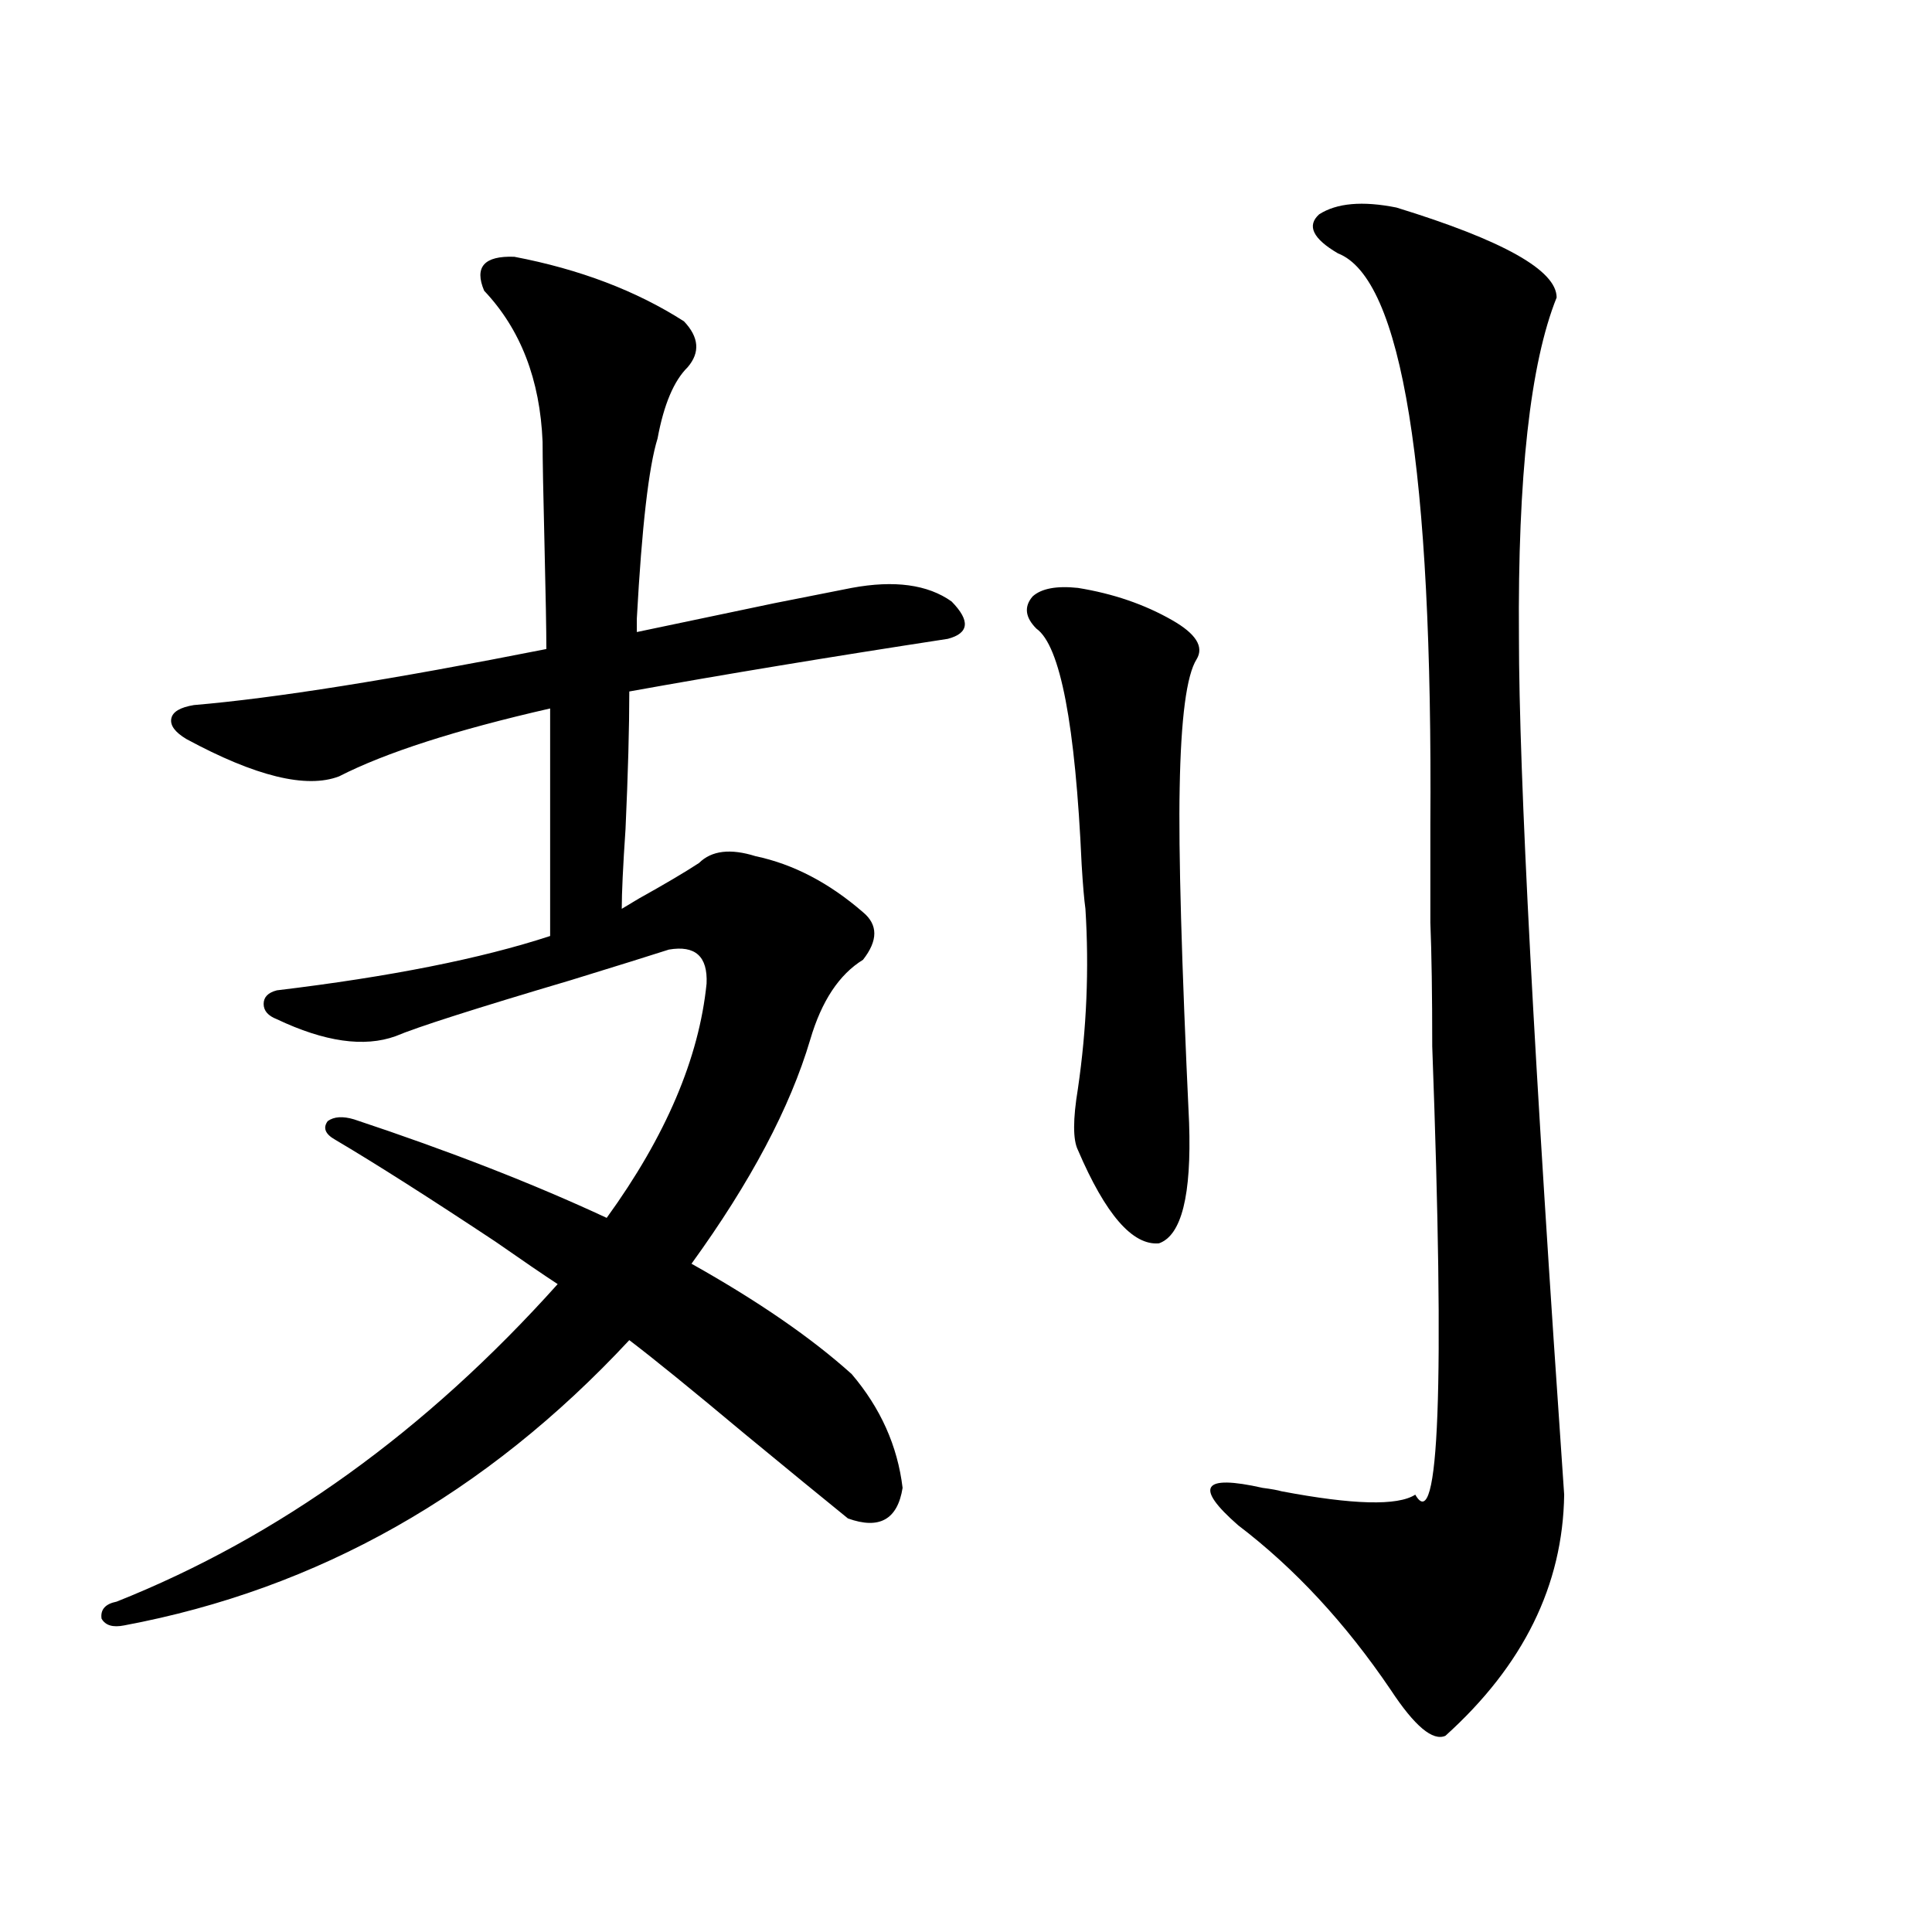 <?xml version="1.0" encoding="utf-8"?>
<!-- Generator: Adobe Illustrator 16.0.0, SVG Export Plug-In . SVG Version: 6.00 Build 0)  -->
<!DOCTYPE svg PUBLIC "-//W3C//DTD SVG 1.1//EN" "http://www.w3.org/Graphics/SVG/1.1/DTD/svg11.dtd">
<svg version="1.1" id="图层_1" xmlns="http://www.w3.org/2000/svg" xmlns:xlink="http://www.w3.org/1999/xlink" x="0px" y="0px"
	 width="1000px" height="1000px" viewBox="0 0 1000 1000" enable-background="new 0 0 1000 1000" xml:space="preserve">
<path d="M143.289,527.539c-4.558-1.758-6.829-4.395-6.829-7.91s2.271-5.85,6.829-7.031c58.535-7.031,105.684-16.396,141.46-28.125
	V366.699c-48.779,11.138-85.211,22.852-109.266,35.156c-16.92,6.455-43.261,0-79.022-19.336c-5.854-3.516-8.46-7.031-7.805-10.547
	c0.641-3.516,4.543-5.85,11.707-7.031c41.615-3.516,102.437-13.184,182.435-29.004c0-9.365-0.335-27.534-0.976-54.492
	c-0.655-26.367-0.976-43.945-0.976-52.734c-1.311-32.217-11.387-58.296-30.243-78.223c-5.213-12.305,0-18.154,15.609-17.578
	c33.811,6.455,63.078,17.578,87.803,33.398c7.805,8.213,8.445,16.123,1.951,23.73c-7.164,7.031-12.362,19.336-15.609,36.914
	c-4.558,14.653-8.14,45.703-10.731,93.164c0,2.939,0,5.273,0,7.031c16.905-3.516,40.64-8.486,71.218-14.941
	c20.808-4.092,34.146-6.729,39.999-7.91c22.104-4.092,39.344-1.758,51.706,7.031c9.756,9.971,9.101,16.411-1.951,19.336
	c-61.142,9.38-116.095,18.457-164.874,27.246c0,18.76-0.655,42.49-1.951,71.191c-1.311,19.336-1.951,33.11-1.951,41.309
	c1.951-1.167,4.878-2.925,8.78-5.273c13.658-7.607,24.055-13.76,31.219-18.457c6.494-6.44,16.25-7.607,29.268-3.516
	c19.512,4.106,38.048,13.774,55.608,29.004c7.805,6.455,7.805,14.653,0,24.609c-12.362,7.622-21.463,21.396-27.316,41.309
	c-10.411,35.156-30.898,73.828-61.462,116.016c34.466,19.336,62.103,38.384,82.925,57.129
	c14.954,17.578,23.734,37.217,26.341,58.887c-2.606,16.411-12.042,21.685-28.292,15.82c-13.018-10.547-30.898-25.186-53.657-43.945
	c-27.316-22.852-47.163-38.96-59.511-48.34c-74.145,79.692-161.307,128.911-261.457,147.656c-5.854,1.168-9.756,0-11.707-3.516
	c-0.655-4.696,1.951-7.621,7.805-8.789c83.9-33.398,159.996-88.179,228.287-164.355c-7.164-4.683-17.896-12.002-32.194-21.973
	c-34.48-22.852-62.117-40.43-82.925-52.734c-5.213-2.925-6.509-6.152-3.902-9.668c3.247-2.334,7.805-2.637,13.658-0.879
	c49.42,16.411,93.001,33.398,130.729,50.977c30.563-42.188,47.804-82.617,51.706-121.289c0.641-14.063-5.854-19.912-19.512-17.578
	c-9.115,2.939-26.021,8.213-50.73,15.82c-49.435,14.653-79.678,24.321-90.729,29.004
	C188.486,542.192,167.999,539.268,143.289,527.539z M557.913,304.297c18.201,2.939,34.466,8.501,48.779,16.699
	c12.348,7.031,16.585,13.774,12.683,20.215c-5.213,8.213-8.14,30.474-8.78,66.797c-0.655,32.231,0.976,89.951,4.878,173.145
	c1.296,37.505-3.902,58.311-15.609,62.402c-13.658,1.182-27.651-14.941-41.95-48.34c-2.606-5.273-2.606-15.82,0-31.641
	c4.543-31.05,5.854-62.1,3.902-93.164c-0.655-4.683-1.311-12.305-1.951-22.852c-3.262-72.646-11.066-113.379-23.414-122.168
	c-5.854-5.85-6.509-11.426-1.951-16.699C539.042,304.6,546.847,303.13,557.913,304.297z M722.787,107.422
	c55.273,17.002,82.925,32.52,82.925,46.582c-13.658,33.989-20.167,92.588-19.512,175.781c0,70.903,7.805,218.848,23.414,443.848
	c-0.655,46.885-21.143,88.468-61.462,124.805c-6.509,2.926-15.944-4.984-28.292-23.73c-23.414-34.579-49.755-62.979-79.022-85.254
	c-22.773-19.912-18.536-26.367,12.683-19.336c4.543,0.591,7.805,1.182,9.756,1.758c37.072,7.031,60.151,7.622,69.267,1.758
	c12.348,21.685,15.274-55.659,8.78-232.031c0-26.943-0.335-48.34-0.976-64.16c0-10.547,0-27.246,0-50.098
	c1.296-184.57-14.634-283.296-47.804-296.191c-13.018-7.607-16.265-14.351-9.756-20.215
	C691.889,105.088,705.227,103.906,722.787,107.422z"/>
</svg>
